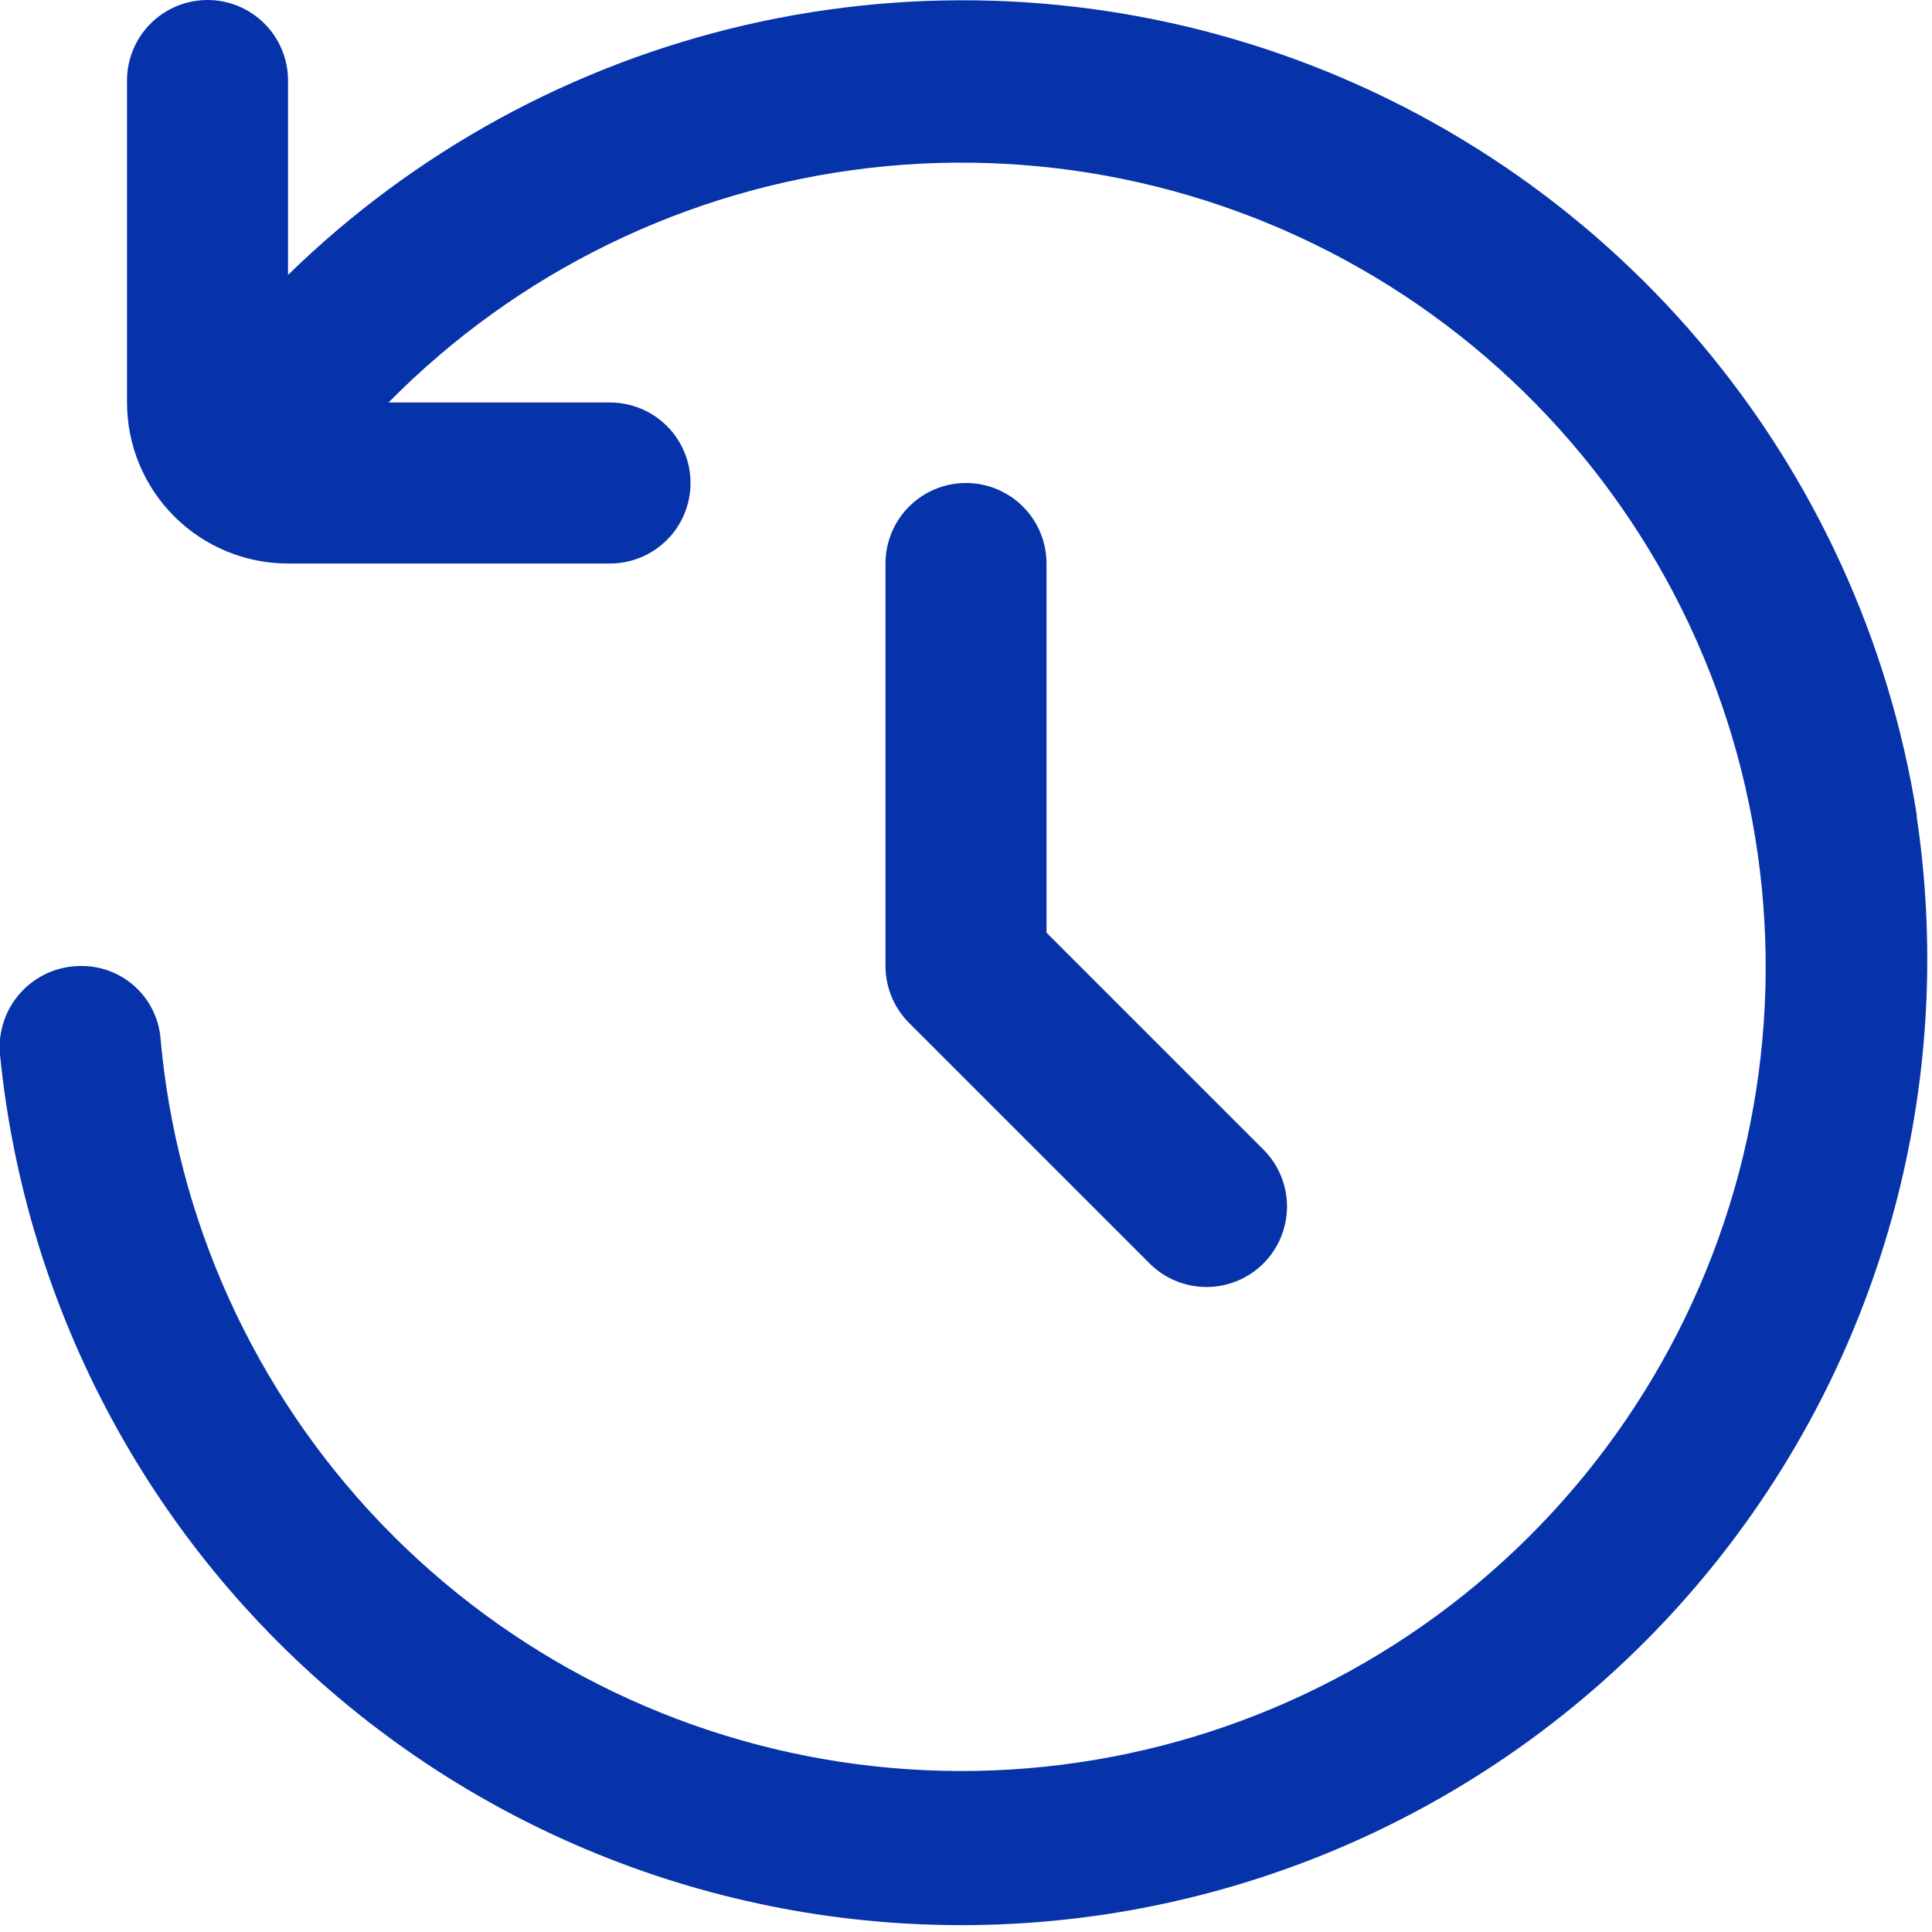 <?xml version="1.0" encoding="UTF-8"?> <svg xmlns="http://www.w3.org/2000/svg" width="58" height="58" viewBox="0 0 58 58" fill="none"><g clip-path="url(#clip0_166_73)"><path d="M29 14.5C28.359 14.5 27.744 14.755 27.291 15.208C26.838 15.661 26.583 16.276 26.583 16.917V29C26.583 29.641 26.838 30.256 27.291 30.709L34.541 37.959C34.997 38.399 35.608 38.642 36.241 38.637C36.875 38.631 37.481 38.377 37.929 37.929C38.377 37.481 38.631 36.875 38.637 36.241C38.642 35.608 38.399 34.997 37.959 34.541L31.417 28V16.917C31.417 16.276 31.162 15.661 30.709 15.208C30.256 14.755 29.641 14.5 29 14.5ZM57.546 24.486C56.716 19.231 54.457 14.307 51.017 10.25C47.576 6.193 43.086 3.161 38.037 1.485C32.989 -0.191 27.577 -0.446 22.393 0.748C17.209 1.942 12.454 4.538 8.647 8.253V2.417C8.647 1.776 8.392 1.161 7.939 0.708C7.486 0.255 6.871 0 6.23 0C5.589 0 4.974 0.255 4.521 0.708C4.068 1.161 3.813 1.776 3.813 2.417V12.083C3.813 13.365 4.323 14.595 5.229 15.501C6.135 16.407 7.365 16.917 8.647 16.917H18.313C18.954 16.917 19.569 16.662 20.022 16.209C20.476 15.756 20.73 15.141 20.73 14.5C20.73 13.859 20.476 13.244 20.022 12.791C19.569 12.338 18.954 12.083 18.313 12.083H11.665C15.527 8.163 20.612 5.679 26.079 5.044C31.545 4.409 37.065 5.66 41.723 8.591C46.381 11.522 49.897 15.956 51.69 21.159C53.483 26.362 53.445 32.022 51.581 37.2C49.718 42.378 46.142 46.764 41.444 49.632C36.747 52.499 31.211 53.675 25.754 52.966C20.296 52.257 15.245 49.705 11.437 45.732C7.629 41.759 5.292 36.604 4.814 31.122C4.751 30.533 4.471 29.988 4.027 29.596C3.583 29.203 3.009 28.991 2.417 29C2.079 29.001 1.744 29.072 1.436 29.209C1.127 29.346 0.85 29.547 0.622 29.797C0.395 30.047 0.222 30.341 0.115 30.662C0.008 30.982 -0.031 31.322 -9.65623e-05 31.658C0.382 35.509 1.531 39.245 3.379 42.644C5.227 46.044 7.737 49.04 10.761 51.455C13.785 53.87 17.261 55.655 20.985 56.705C24.71 57.756 28.607 58.05 32.447 57.572C36.287 57.093 39.992 55.85 43.344 53.917C46.697 51.984 49.628 49.4 51.966 46.316C54.304 43.233 56.002 39.712 56.958 35.963C57.915 32.213 58.111 28.31 57.536 24.483L57.546 24.486Z" fill="#0633A9"></path></g><defs><clipPath id="clip0_166_73"><rect width="58" height="58" fill="white"></rect></clipPath></defs></svg> 